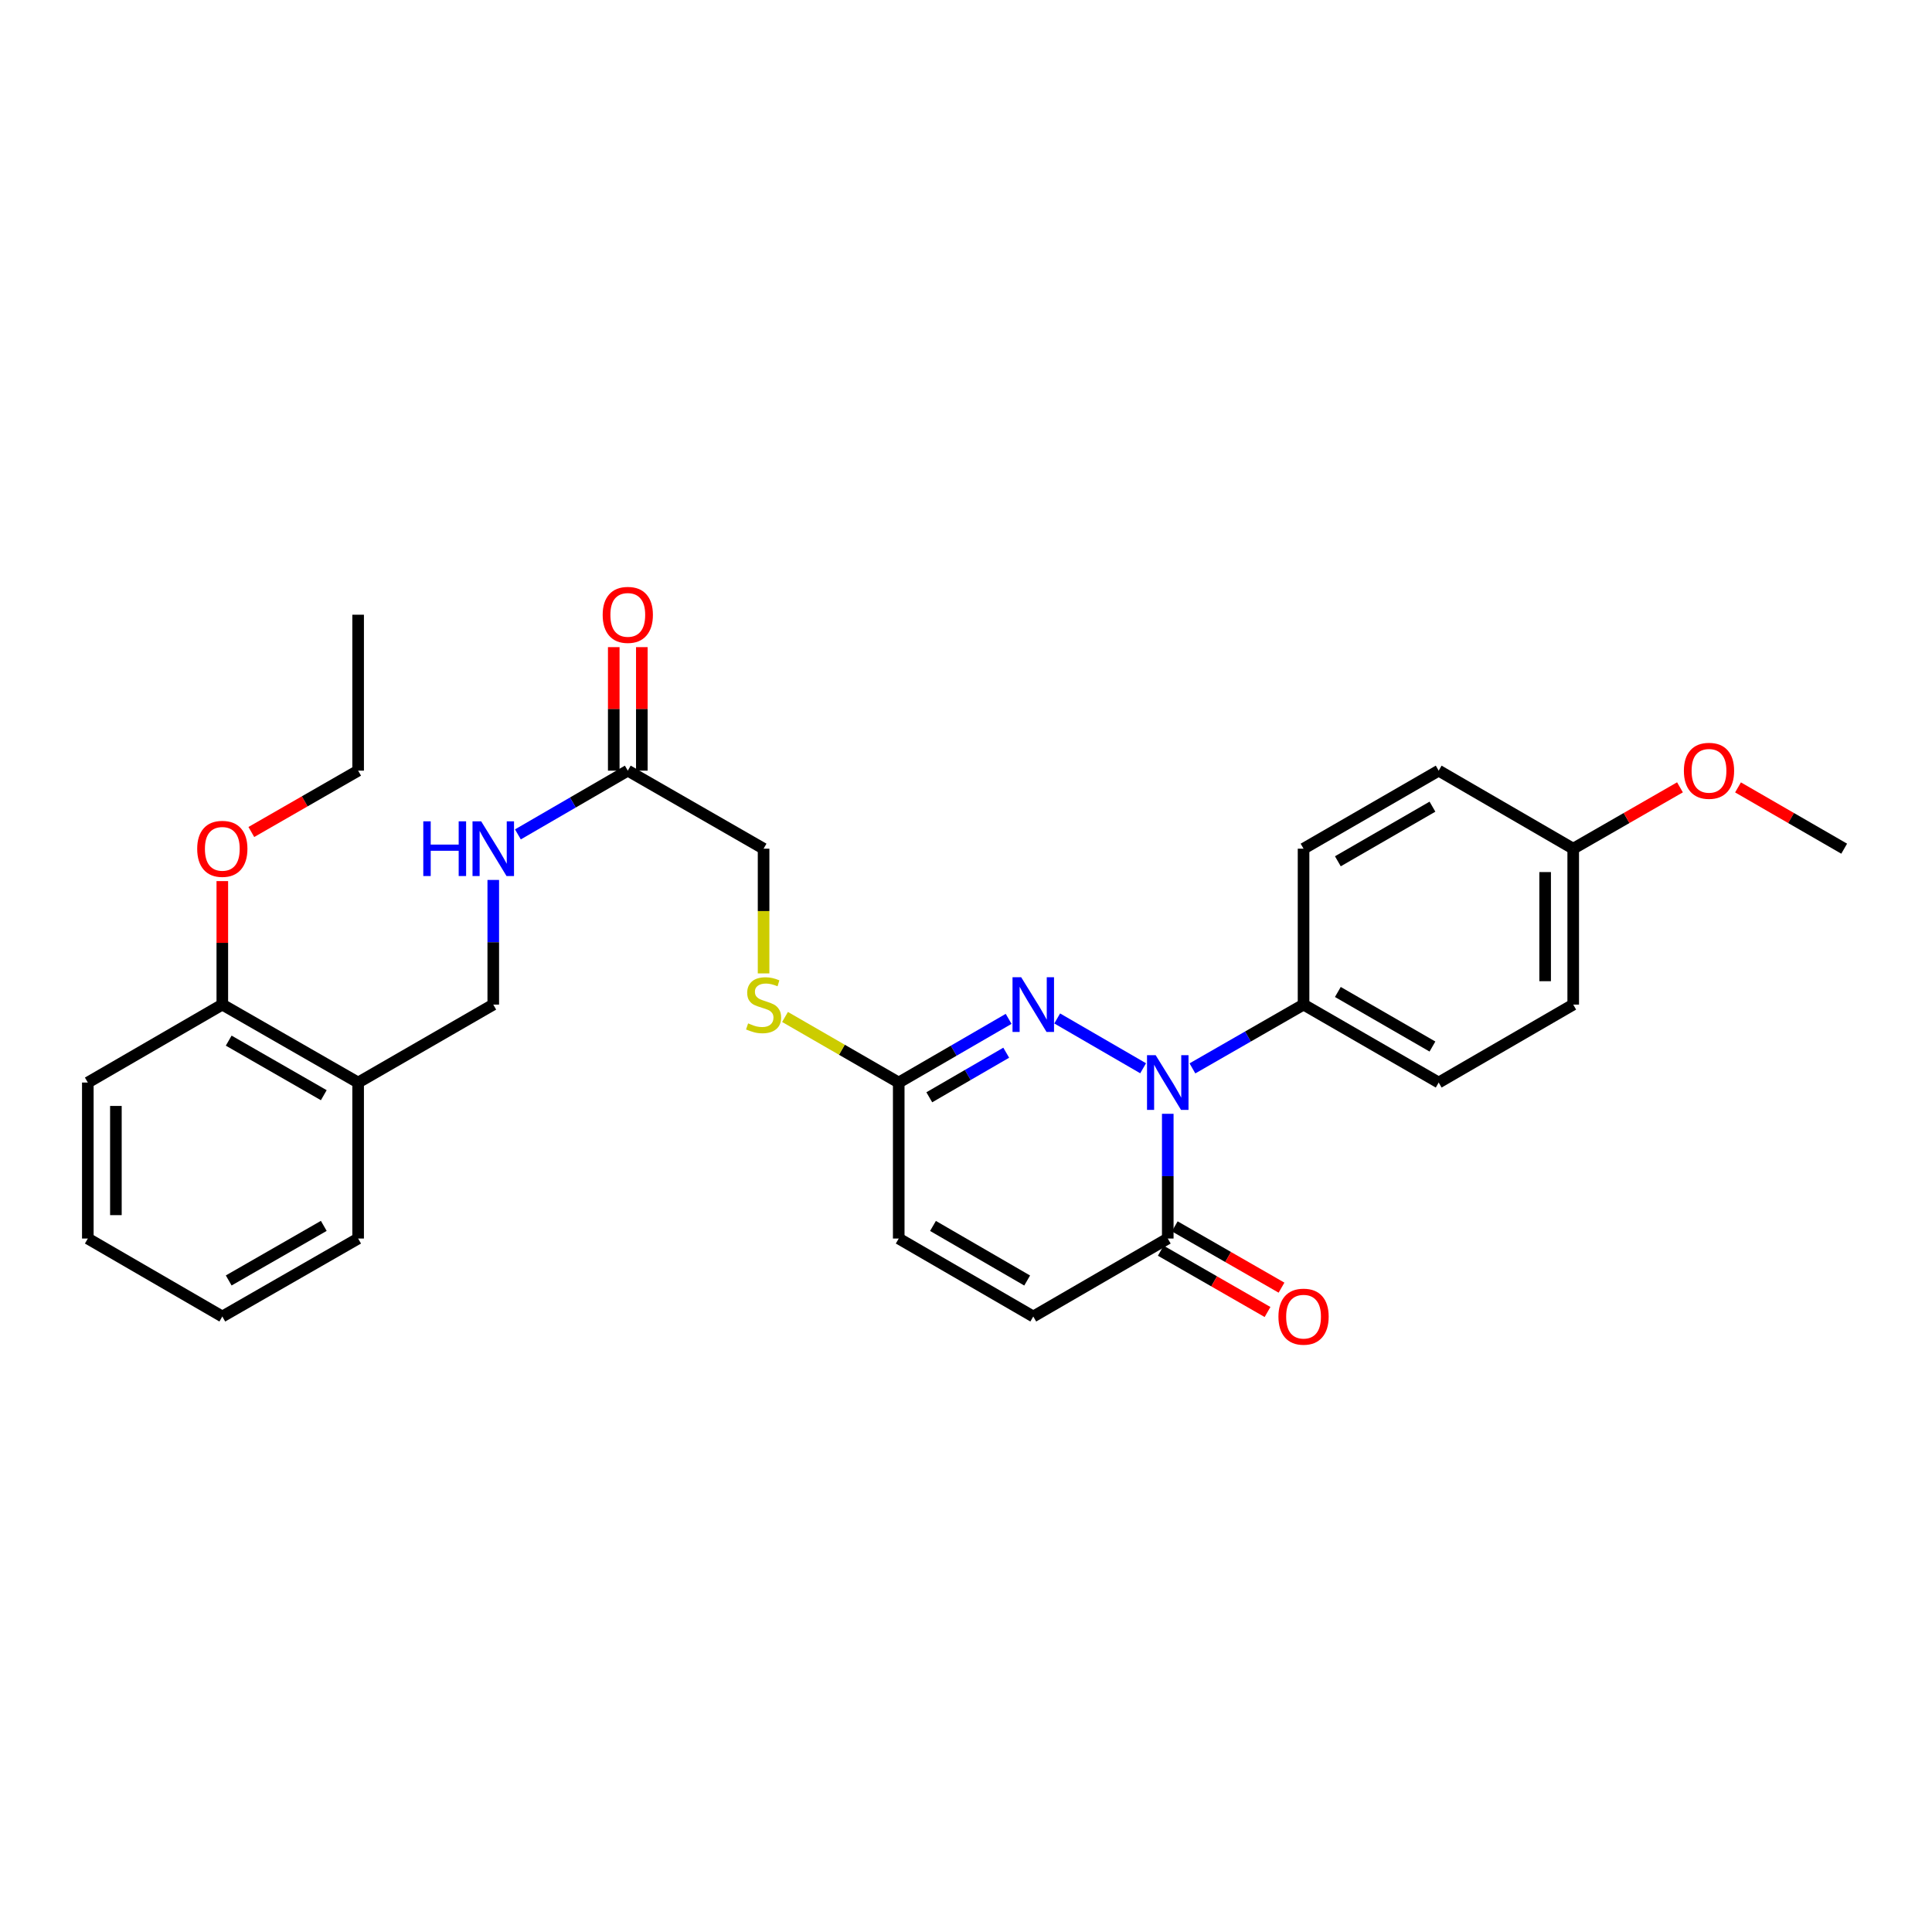 <?xml version='1.0' encoding='iso-8859-1'?>
<svg version='1.1' baseProfile='full'
              xmlns='http://www.w3.org/2000/svg'
                      xmlns:rdkit='http://www.rdkit.org/xml'
                      xmlns:xlink='http://www.w3.org/1999/xlink'
                  xml:space='preserve'
width='1000px' height='1000px' viewBox='0 0 1000 1000'>
<!-- END OF HEADER -->
<rect style='opacity:1.0;fill:#FFFFFF;stroke:none' width='1000' height='1000' x='0' y='0'> </rect>
<path class='bond-0' d='M 591.682,552.933 L 547.202,527.152' style='fill:none;fill-rule:evenodd;stroke:#0000FF;stroke-width:6px;stroke-linecap:butt;stroke-linejoin:miter;stroke-opacity:1' />
<path class='bond-1' d='M 604.433,576.502 L 604.433,608.782' style='fill:none;fill-rule:evenodd;stroke:#0000FF;stroke-width:6px;stroke-linecap:butt;stroke-linejoin:miter;stroke-opacity:1' />
<path class='bond-1' d='M 604.433,608.782 L 604.433,641.062' style='fill:none;fill-rule:evenodd;stroke:#000000;stroke-width:6px;stroke-linecap:butt;stroke-linejoin:miter;stroke-opacity:1' />
<path class='bond-4' d='M 617.199,552.995 L 645.958,536.485' style='fill:none;fill-rule:evenodd;stroke:#0000FF;stroke-width:6px;stroke-linecap:butt;stroke-linejoin:miter;stroke-opacity:1' />
<path class='bond-4' d='M 645.958,536.485 L 674.717,519.975' style='fill:none;fill-rule:evenodd;stroke:#000000;stroke-width:6px;stroke-linecap:butt;stroke-linejoin:miter;stroke-opacity:1' />
<path class='bond-2' d='M 522.067,527.363 L 493.624,543.843' style='fill:none;fill-rule:evenodd;stroke:#0000FF;stroke-width:6px;stroke-linecap:butt;stroke-linejoin:miter;stroke-opacity:1' />
<path class='bond-2' d='M 493.624,543.843 L 465.181,560.324' style='fill:none;fill-rule:evenodd;stroke:#000000;stroke-width:6px;stroke-linecap:butt;stroke-linejoin:miter;stroke-opacity:1' />
<path class='bond-2' d='M 520.819,544.881 L 500.909,556.417' style='fill:none;fill-rule:evenodd;stroke:#0000FF;stroke-width:6px;stroke-linecap:butt;stroke-linejoin:miter;stroke-opacity:1' />
<path class='bond-2' d='M 500.909,556.417 L 480.999,567.953' style='fill:none;fill-rule:evenodd;stroke:#000000;stroke-width:6px;stroke-linecap:butt;stroke-linejoin:miter;stroke-opacity:1' />
<path class='bond-3' d='M 604.433,641.062 L 534.819,681.42' style='fill:none;fill-rule:evenodd;stroke:#000000;stroke-width:6px;stroke-linecap:butt;stroke-linejoin:miter;stroke-opacity:1' />
<path class='bond-10' d='M 600.815,647.363 L 628.444,663.228' style='fill:none;fill-rule:evenodd;stroke:#000000;stroke-width:6px;stroke-linecap:butt;stroke-linejoin:miter;stroke-opacity:1' />
<path class='bond-10' d='M 628.444,663.228 L 656.073,679.092' style='fill:none;fill-rule:evenodd;stroke:#FF0000;stroke-width:6px;stroke-linecap:butt;stroke-linejoin:miter;stroke-opacity:1' />
<path class='bond-10' d='M 608.051,634.761 L 635.68,650.626' style='fill:none;fill-rule:evenodd;stroke:#000000;stroke-width:6px;stroke-linecap:butt;stroke-linejoin:miter;stroke-opacity:1' />
<path class='bond-10' d='M 635.68,650.626 L 663.309,666.491' style='fill:none;fill-rule:evenodd;stroke:#FF0000;stroke-width:6px;stroke-linecap:butt;stroke-linejoin:miter;stroke-opacity:1' />
<path class='bond-9' d='M 465.181,560.324 L 435.754,543.35' style='fill:none;fill-rule:evenodd;stroke:#000000;stroke-width:6px;stroke-linecap:butt;stroke-linejoin:miter;stroke-opacity:1' />
<path class='bond-9' d='M 435.754,543.35 L 406.327,526.376' style='fill:none;fill-rule:evenodd;stroke:#CCCC00;stroke-width:6px;stroke-linecap:butt;stroke-linejoin:miter;stroke-opacity:1' />
<path class='bond-30' d='M 465.181,560.324 L 465.181,641.062' style='fill:none;fill-rule:evenodd;stroke:#000000;stroke-width:6px;stroke-linecap:butt;stroke-linejoin:miter;stroke-opacity:1' />
<path class='bond-5' d='M 534.819,681.42 L 465.181,641.062' style='fill:none;fill-rule:evenodd;stroke:#000000;stroke-width:6px;stroke-linecap:butt;stroke-linejoin:miter;stroke-opacity:1' />
<path class='bond-5' d='M 531.66,662.793 L 482.913,634.543' style='fill:none;fill-rule:evenodd;stroke:#000000;stroke-width:6px;stroke-linecap:butt;stroke-linejoin:miter;stroke-opacity:1' />
<path class='bond-14' d='M 674.717,519.975 L 744.662,560.324' style='fill:none;fill-rule:evenodd;stroke:#000000;stroke-width:6px;stroke-linecap:butt;stroke-linejoin:miter;stroke-opacity:1' />
<path class='bond-14' d='M 692.47,513.44 L 741.432,541.684' style='fill:none;fill-rule:evenodd;stroke:#000000;stroke-width:6px;stroke-linecap:butt;stroke-linejoin:miter;stroke-opacity:1' />
<path class='bond-15' d='M 674.717,519.975 L 674.717,439.276' style='fill:none;fill-rule:evenodd;stroke:#000000;stroke-width:6px;stroke-linecap:butt;stroke-linejoin:miter;stroke-opacity:1' />
<path class='bond-6' d='M 324.944,398.887 L 395.228,439.276' style='fill:none;fill-rule:evenodd;stroke:#000000;stroke-width:6px;stroke-linecap:butt;stroke-linejoin:miter;stroke-opacity:1' />
<path class='bond-8' d='M 324.944,398.887 L 296.505,415.383' style='fill:none;fill-rule:evenodd;stroke:#000000;stroke-width:6px;stroke-linecap:butt;stroke-linejoin:miter;stroke-opacity:1' />
<path class='bond-8' d='M 296.505,415.383 L 268.066,431.879' style='fill:none;fill-rule:evenodd;stroke:#0000FF;stroke-width:6px;stroke-linecap:butt;stroke-linejoin:miter;stroke-opacity:1' />
<path class='bond-13' d='M 332.21,398.887 L 332.21,366.922' style='fill:none;fill-rule:evenodd;stroke:#000000;stroke-width:6px;stroke-linecap:butt;stroke-linejoin:miter;stroke-opacity:1' />
<path class='bond-13' d='M 332.21,366.922 L 332.21,334.958' style='fill:none;fill-rule:evenodd;stroke:#FF0000;stroke-width:6px;stroke-linecap:butt;stroke-linejoin:miter;stroke-opacity:1' />
<path class='bond-13' d='M 317.678,398.887 L 317.678,366.922' style='fill:none;fill-rule:evenodd;stroke:#000000;stroke-width:6px;stroke-linecap:butt;stroke-linejoin:miter;stroke-opacity:1' />
<path class='bond-13' d='M 317.678,366.922 L 317.678,334.958' style='fill:none;fill-rule:evenodd;stroke:#FF0000;stroke-width:6px;stroke-linecap:butt;stroke-linejoin:miter;stroke-opacity:1' />
<path class='bond-7' d='M 185.369,560.324 L 255.314,519.975' style='fill:none;fill-rule:evenodd;stroke:#000000;stroke-width:6px;stroke-linecap:butt;stroke-linejoin:miter;stroke-opacity:1' />
<path class='bond-12' d='M 185.369,560.324 L 115.069,519.975' style='fill:none;fill-rule:evenodd;stroke:#000000;stroke-width:6px;stroke-linecap:butt;stroke-linejoin:miter;stroke-opacity:1' />
<path class='bond-12' d='M 167.59,566.874 L 118.38,538.63' style='fill:none;fill-rule:evenodd;stroke:#000000;stroke-width:6px;stroke-linecap:butt;stroke-linejoin:miter;stroke-opacity:1' />
<path class='bond-22' d='M 185.369,560.324 L 185.369,641.062' style='fill:none;fill-rule:evenodd;stroke:#000000;stroke-width:6px;stroke-linecap:butt;stroke-linejoin:miter;stroke-opacity:1' />
<path class='bond-11' d='M 255.314,455.454 L 255.314,487.714' style='fill:none;fill-rule:evenodd;stroke:#0000FF;stroke-width:6px;stroke-linecap:butt;stroke-linejoin:miter;stroke-opacity:1' />
<path class='bond-11' d='M 255.314,487.714 L 255.314,519.975' style='fill:none;fill-rule:evenodd;stroke:#000000;stroke-width:6px;stroke-linecap:butt;stroke-linejoin:miter;stroke-opacity:1' />
<path class='bond-16' d='M 395.228,503.837 L 395.228,471.557' style='fill:none;fill-rule:evenodd;stroke:#CCCC00;stroke-width:6px;stroke-linecap:butt;stroke-linejoin:miter;stroke-opacity:1' />
<path class='bond-16' d='M 395.228,471.557 L 395.228,439.276' style='fill:none;fill-rule:evenodd;stroke:#000000;stroke-width:6px;stroke-linecap:butt;stroke-linejoin:miter;stroke-opacity:1' />
<path class='bond-20' d='M 115.069,519.975 L 115.069,488.014' style='fill:none;fill-rule:evenodd;stroke:#000000;stroke-width:6px;stroke-linecap:butt;stroke-linejoin:miter;stroke-opacity:1' />
<path class='bond-20' d='M 115.069,488.014 L 115.069,456.054' style='fill:none;fill-rule:evenodd;stroke:#FF0000;stroke-width:6px;stroke-linecap:butt;stroke-linejoin:miter;stroke-opacity:1' />
<path class='bond-23' d='M 115.069,519.975 L 45.455,560.324' style='fill:none;fill-rule:evenodd;stroke:#000000;stroke-width:6px;stroke-linecap:butt;stroke-linejoin:miter;stroke-opacity:1' />
<path class='bond-19' d='M 744.662,560.324 L 814.292,519.975' style='fill:none;fill-rule:evenodd;stroke:#000000;stroke-width:6px;stroke-linecap:butt;stroke-linejoin:miter;stroke-opacity:1' />
<path class='bond-18' d='M 674.717,439.276 L 744.662,398.887' style='fill:none;fill-rule:evenodd;stroke:#000000;stroke-width:6px;stroke-linecap:butt;stroke-linejoin:miter;stroke-opacity:1' />
<path class='bond-18' d='M 692.476,445.802 L 741.437,417.529' style='fill:none;fill-rule:evenodd;stroke:#000000;stroke-width:6px;stroke-linecap:butt;stroke-linejoin:miter;stroke-opacity:1' />
<path class='bond-17' d='M 814.292,439.276 L 744.662,398.887' style='fill:none;fill-rule:evenodd;stroke:#000000;stroke-width:6px;stroke-linecap:butt;stroke-linejoin:miter;stroke-opacity:1' />
<path class='bond-21' d='M 814.292,439.276 L 841.921,423.399' style='fill:none;fill-rule:evenodd;stroke:#000000;stroke-width:6px;stroke-linecap:butt;stroke-linejoin:miter;stroke-opacity:1' />
<path class='bond-21' d='M 841.921,423.399 L 869.55,407.522' style='fill:none;fill-rule:evenodd;stroke:#FF0000;stroke-width:6px;stroke-linecap:butt;stroke-linejoin:miter;stroke-opacity:1' />
<path class='bond-29' d='M 814.292,439.276 L 814.292,519.975' style='fill:none;fill-rule:evenodd;stroke:#000000;stroke-width:6px;stroke-linecap:butt;stroke-linejoin:miter;stroke-opacity:1' />
<path class='bond-29' d='M 799.761,451.381 L 799.761,507.87' style='fill:none;fill-rule:evenodd;stroke:#000000;stroke-width:6px;stroke-linecap:butt;stroke-linejoin:miter;stroke-opacity:1' />
<path class='bond-24' d='M 130.095,430.643 L 157.732,414.765' style='fill:none;fill-rule:evenodd;stroke:#FF0000;stroke-width:6px;stroke-linecap:butt;stroke-linejoin:miter;stroke-opacity:1' />
<path class='bond-24' d='M 157.732,414.765 L 185.369,398.887' style='fill:none;fill-rule:evenodd;stroke:#000000;stroke-width:6px;stroke-linecap:butt;stroke-linejoin:miter;stroke-opacity:1' />
<path class='bond-25' d='M 899.596,407.557 L 927.071,423.417' style='fill:none;fill-rule:evenodd;stroke:#FF0000;stroke-width:6px;stroke-linecap:butt;stroke-linejoin:miter;stroke-opacity:1' />
<path class='bond-25' d='M 927.071,423.417 L 954.545,439.276' style='fill:none;fill-rule:evenodd;stroke:#000000;stroke-width:6px;stroke-linecap:butt;stroke-linejoin:miter;stroke-opacity:1' />
<path class='bond-27' d='M 185.369,641.062 L 115.069,681.42' style='fill:none;fill-rule:evenodd;stroke:#000000;stroke-width:6px;stroke-linecap:butt;stroke-linejoin:miter;stroke-opacity:1' />
<path class='bond-27' d='M 167.589,634.513 L 118.379,662.763' style='fill:none;fill-rule:evenodd;stroke:#000000;stroke-width:6px;stroke-linecap:butt;stroke-linejoin:miter;stroke-opacity:1' />
<path class='bond-31' d='M 45.455,560.324 L 45.455,641.062' style='fill:none;fill-rule:evenodd;stroke:#000000;stroke-width:6px;stroke-linecap:butt;stroke-linejoin:miter;stroke-opacity:1' />
<path class='bond-31' d='M 59.986,572.435 L 59.986,628.952' style='fill:none;fill-rule:evenodd;stroke:#000000;stroke-width:6px;stroke-linecap:butt;stroke-linejoin:miter;stroke-opacity:1' />
<path class='bond-26' d='M 185.369,398.887 L 185.369,318.18' style='fill:none;fill-rule:evenodd;stroke:#000000;stroke-width:6px;stroke-linecap:butt;stroke-linejoin:miter;stroke-opacity:1' />
<path class='bond-28' d='M 115.069,681.42 L 45.455,641.062' style='fill:none;fill-rule:evenodd;stroke:#000000;stroke-width:6px;stroke-linecap:butt;stroke-linejoin:miter;stroke-opacity:1' />
<path  class='atom-0' d='M 598.173 546.164
L 607.453 561.164
Q 608.373 562.644, 609.853 565.324
Q 611.333 568.004, 611.413 568.164
L 611.413 546.164
L 615.173 546.164
L 615.173 574.484
L 611.293 574.484
L 601.333 558.084
Q 600.173 556.164, 598.933 553.964
Q 597.733 551.764, 597.373 551.084
L 597.373 574.484
L 593.693 574.484
L 593.693 546.164
L 598.173 546.164
' fill='#0000FF'/>
<path  class='atom-1' d='M 528.559 505.815
L 537.839 520.815
Q 538.759 522.295, 540.239 524.975
Q 541.719 527.655, 541.799 527.815
L 541.799 505.815
L 545.559 505.815
L 545.559 534.135
L 541.679 534.135
L 531.719 517.735
Q 530.559 515.815, 529.319 513.615
Q 528.119 511.415, 527.759 510.735
L 527.759 534.135
L 524.079 534.135
L 524.079 505.815
L 528.559 505.815
' fill='#0000FF'/>
<path  class='atom-9' d='M 219.094 425.116
L 222.934 425.116
L 222.934 437.156
L 237.414 437.156
L 237.414 425.116
L 241.254 425.116
L 241.254 453.436
L 237.414 453.436
L 237.414 440.356
L 222.934 440.356
L 222.934 453.436
L 219.094 453.436
L 219.094 425.116
' fill='#0000FF'/>
<path  class='atom-9' d='M 249.054 425.116
L 258.334 440.116
Q 259.254 441.596, 260.734 444.276
Q 262.214 446.956, 262.294 447.116
L 262.294 425.116
L 266.054 425.116
L 266.054 453.436
L 262.174 453.436
L 252.214 437.036
Q 251.054 435.116, 249.814 432.916
Q 248.614 430.716, 248.254 430.036
L 248.254 453.436
L 244.574 453.436
L 244.574 425.116
L 249.054 425.116
' fill='#0000FF'/>
<path  class='atom-10' d='M 387.228 529.695
Q 387.548 529.815, 388.868 530.375
Q 390.188 530.935, 391.628 531.295
Q 393.108 531.615, 394.548 531.615
Q 397.228 531.615, 398.788 530.335
Q 400.348 529.015, 400.348 526.735
Q 400.348 525.175, 399.548 524.215
Q 398.788 523.255, 397.588 522.735
Q 396.388 522.215, 394.388 521.615
Q 391.868 520.855, 390.348 520.135
Q 388.868 519.415, 387.788 517.895
Q 386.748 516.375, 386.748 513.815
Q 386.748 510.255, 389.148 508.055
Q 391.588 505.855, 396.388 505.855
Q 399.668 505.855, 403.388 507.415
L 402.468 510.495
Q 399.068 509.095, 396.508 509.095
Q 393.748 509.095, 392.228 510.255
Q 390.708 511.375, 390.748 513.335
Q 390.748 514.855, 391.508 515.775
Q 392.308 516.695, 393.428 517.215
Q 394.588 517.735, 396.508 518.335
Q 399.068 519.135, 400.588 519.935
Q 402.108 520.735, 403.188 522.375
Q 404.308 523.975, 404.308 526.735
Q 404.308 530.655, 401.668 532.775
Q 399.068 534.855, 394.708 534.855
Q 392.188 534.855, 390.268 534.295
Q 388.388 533.775, 386.148 532.855
L 387.228 529.695
' fill='#CCCC00'/>
<path  class='atom-11' d='M 661.717 681.5
Q 661.717 674.7, 665.077 670.9
Q 668.437 667.1, 674.717 667.1
Q 680.997 667.1, 684.357 670.9
Q 687.717 674.7, 687.717 681.5
Q 687.717 688.38, 684.317 692.3
Q 680.917 696.18, 674.717 696.18
Q 668.477 696.18, 665.077 692.3
Q 661.717 688.42, 661.717 681.5
M 674.717 692.98
Q 679.037 692.98, 681.357 690.1
Q 683.717 687.18, 683.717 681.5
Q 683.717 675.94, 681.357 673.14
Q 679.037 670.3, 674.717 670.3
Q 670.397 670.3, 668.037 673.1
Q 665.717 675.9, 665.717 681.5
Q 665.717 687.22, 668.037 690.1
Q 670.397 692.98, 674.717 692.98
' fill='#FF0000'/>
<path  class='atom-14' d='M 311.944 318.26
Q 311.944 311.46, 315.304 307.66
Q 318.664 303.86, 324.944 303.86
Q 331.224 303.86, 334.584 307.66
Q 337.944 311.46, 337.944 318.26
Q 337.944 325.14, 334.544 329.06
Q 331.144 332.94, 324.944 332.94
Q 318.704 332.94, 315.304 329.06
Q 311.944 325.18, 311.944 318.26
M 324.944 329.74
Q 329.264 329.74, 331.584 326.86
Q 333.944 323.94, 333.944 318.26
Q 333.944 312.7, 331.584 309.9
Q 329.264 307.06, 324.944 307.06
Q 320.624 307.06, 318.264 309.86
Q 315.944 312.66, 315.944 318.26
Q 315.944 323.98, 318.264 326.86
Q 320.624 329.74, 324.944 329.74
' fill='#FF0000'/>
<path  class='atom-21' d='M 102.069 439.356
Q 102.069 432.556, 105.429 428.756
Q 108.789 424.956, 115.069 424.956
Q 121.349 424.956, 124.709 428.756
Q 128.069 432.556, 128.069 439.356
Q 128.069 446.236, 124.669 450.156
Q 121.269 454.036, 115.069 454.036
Q 108.829 454.036, 105.429 450.156
Q 102.069 446.276, 102.069 439.356
M 115.069 450.836
Q 119.389 450.836, 121.709 447.956
Q 124.069 445.036, 124.069 439.356
Q 124.069 433.796, 121.709 430.996
Q 119.389 428.156, 115.069 428.156
Q 110.749 428.156, 108.389 430.956
Q 106.069 433.756, 106.069 439.356
Q 106.069 445.076, 108.389 447.956
Q 110.749 450.836, 115.069 450.836
' fill='#FF0000'/>
<path  class='atom-22' d='M 871.576 398.967
Q 871.576 392.167, 874.936 388.367
Q 878.296 384.567, 884.576 384.567
Q 890.856 384.567, 894.216 388.367
Q 897.576 392.167, 897.576 398.967
Q 897.576 405.847, 894.176 409.767
Q 890.776 413.647, 884.576 413.647
Q 878.336 413.647, 874.936 409.767
Q 871.576 405.887, 871.576 398.967
M 884.576 410.447
Q 888.896 410.447, 891.216 407.567
Q 893.576 404.647, 893.576 398.967
Q 893.576 393.407, 891.216 390.607
Q 888.896 387.767, 884.576 387.767
Q 880.256 387.767, 877.896 390.567
Q 875.576 393.367, 875.576 398.967
Q 875.576 404.687, 877.896 407.567
Q 880.256 410.447, 884.576 410.447
' fill='#FF0000'/>
</svg>
